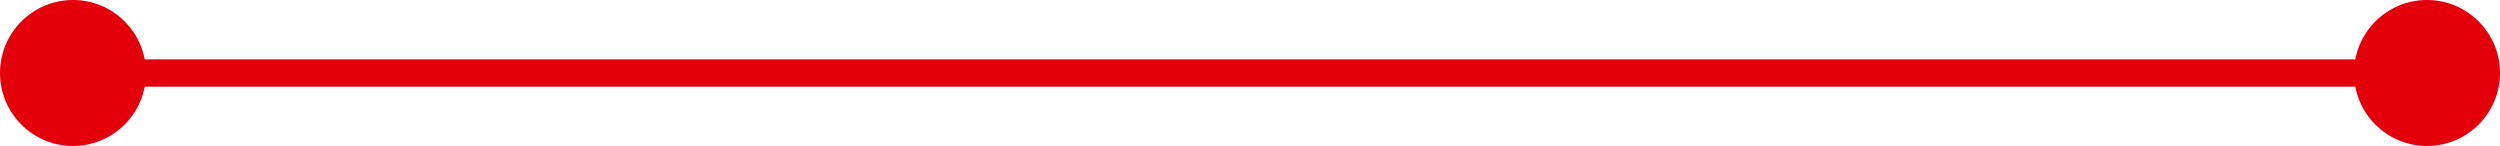 <svg xmlns="http://www.w3.org/2000/svg" width="274" height="16" viewBox="0 0 274 16" fill="none"><path d="M0 8C0 12.418 3.582 16 8 16C12.418 16 16 12.418 16 8C16 3.582 12.418 0 8 0C3.582 0 0 3.582 0 8ZM258 8C258 12.418 261.582 16 266 16C270.418 16 274 12.418 274 8C274 3.582 270.418 0 266 0C261.582 0 258 3.582 258 8ZM8 9.5H266V6.5H8V9.5Z" fill="#E3000B"></path></svg>